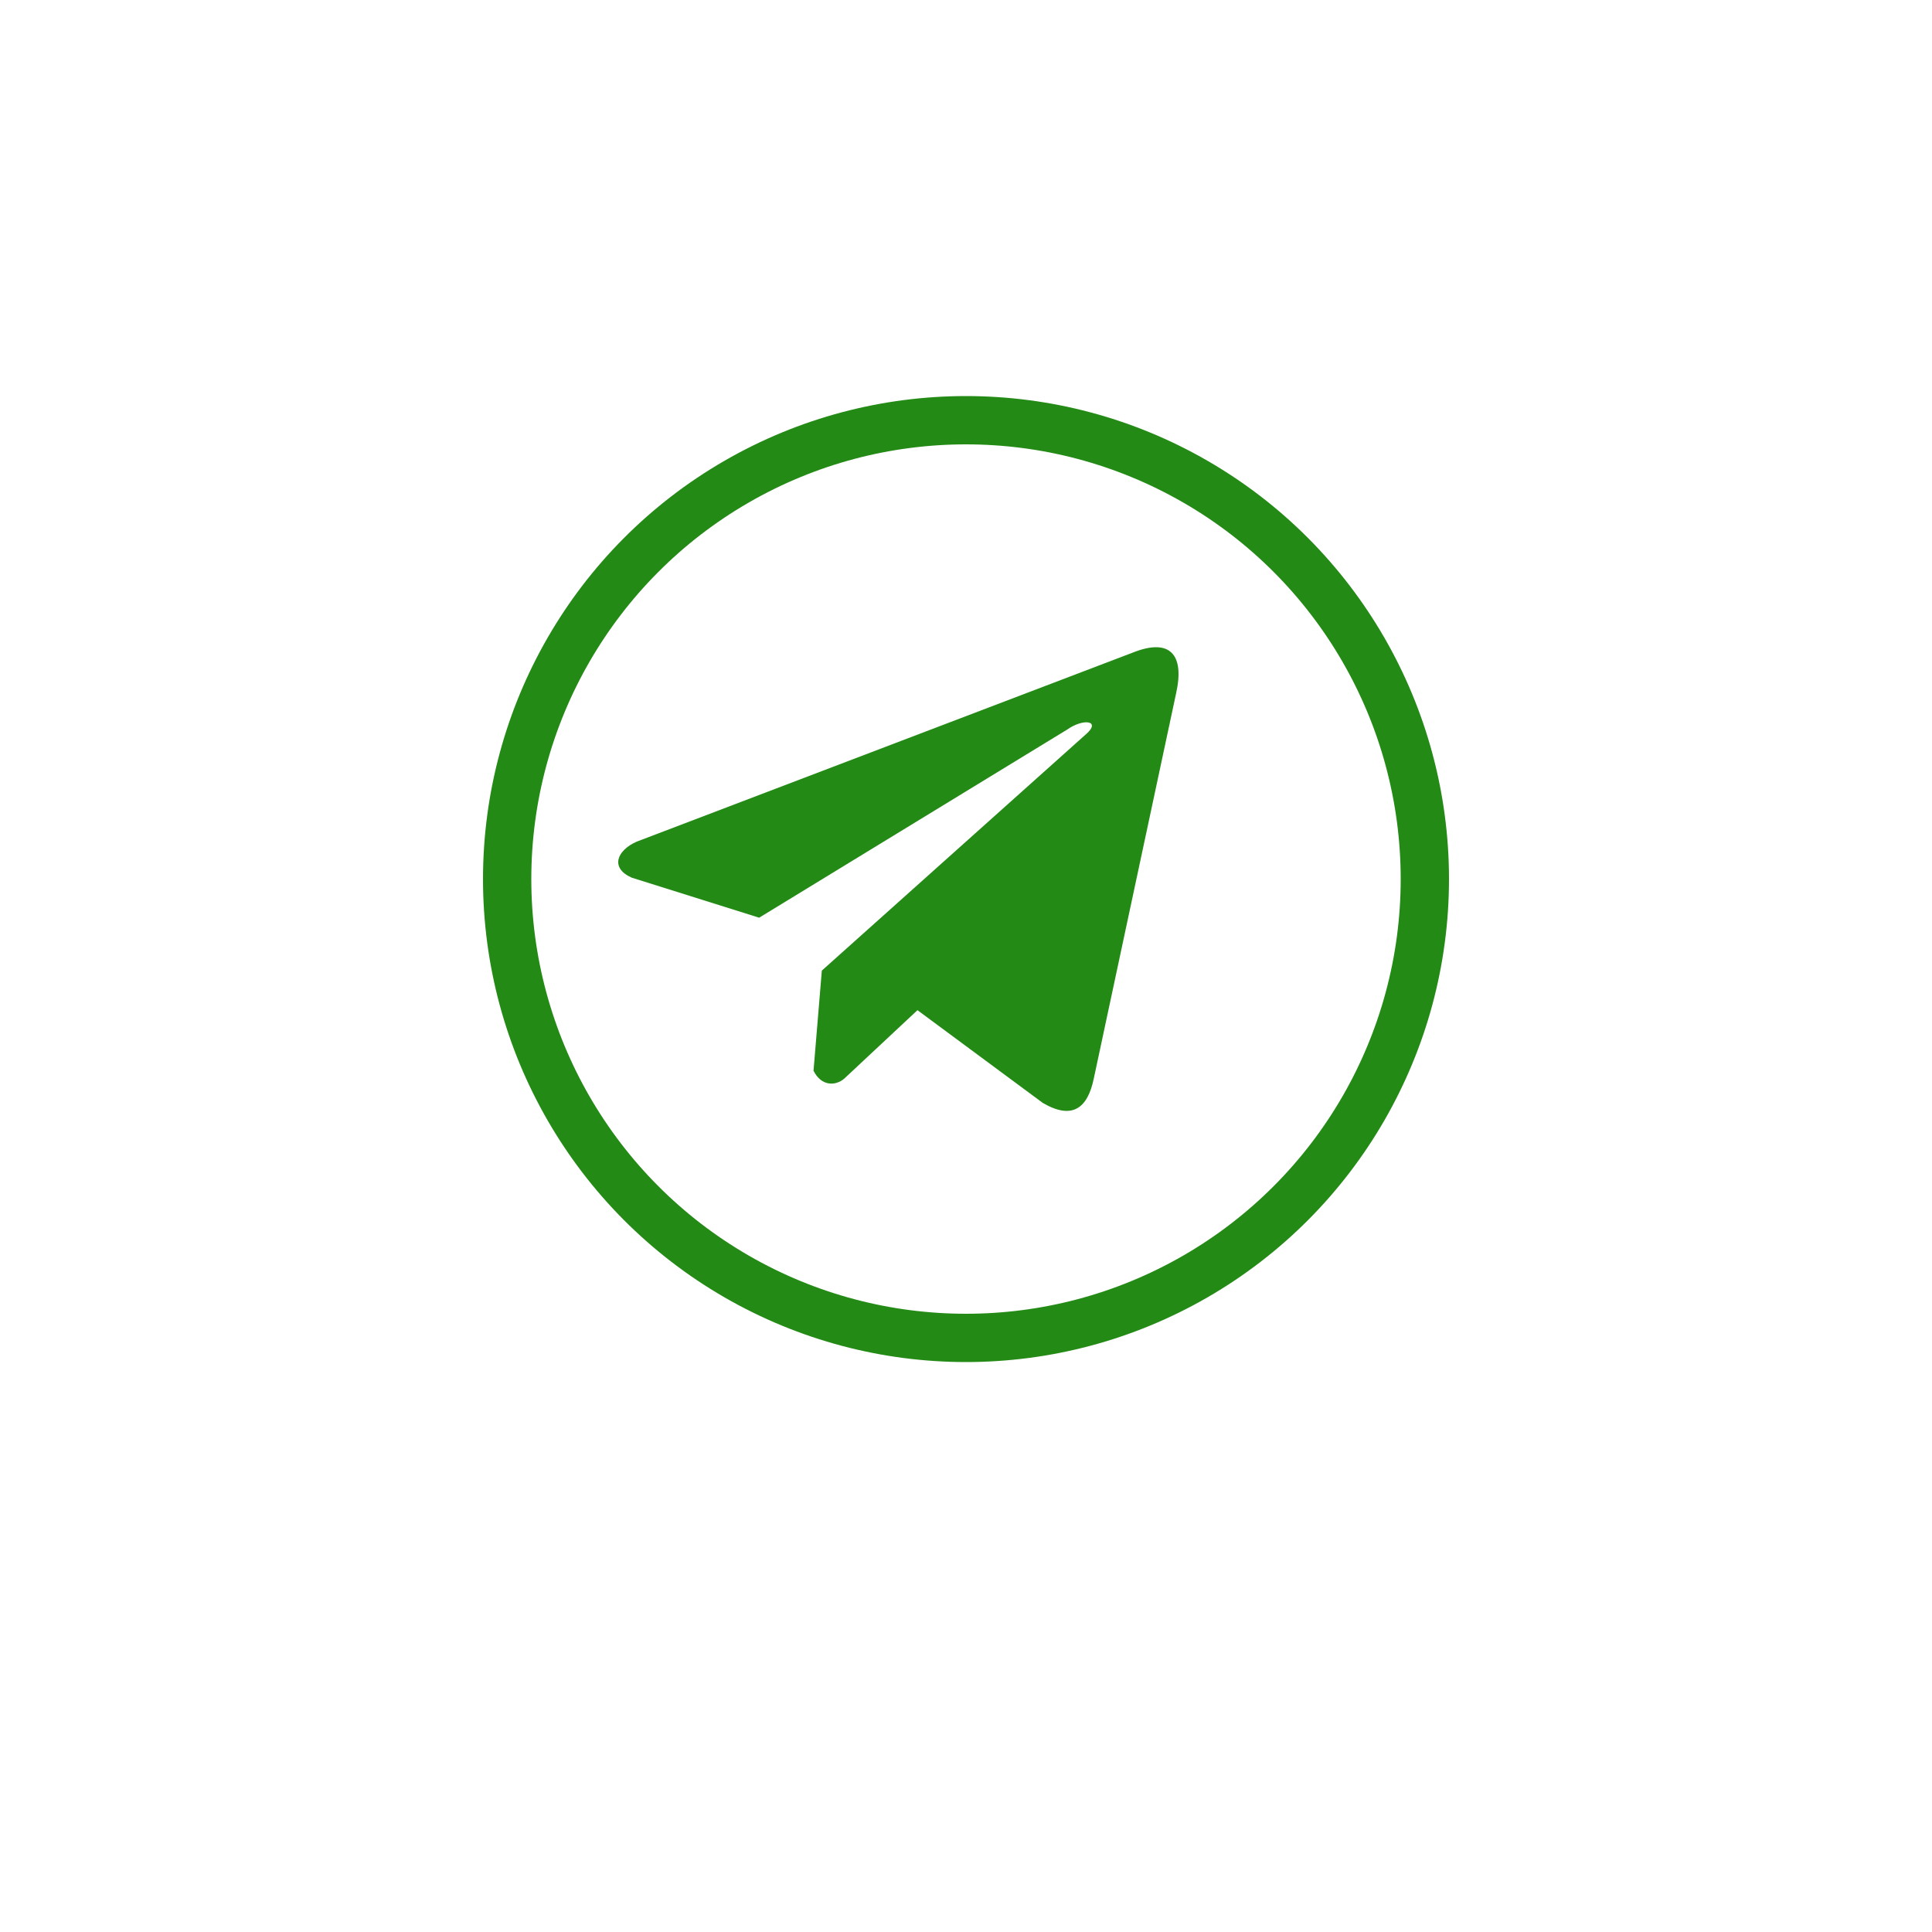 <?xml version="1.0" encoding="UTF-8"?> <svg xmlns="http://www.w3.org/2000/svg" width="200" height="200" viewBox="0 0 200 200" fill="none"> <circle cx="100" cy="91" r="47.5" stroke="#248A16" stroke-width="5"></circle> <path d="M117.291 67.546L65.906 87.129C63.838 88.041 63.139 89.868 65.406 90.859L78.589 94.999L110.463 75.531C112.203 74.309 113.985 74.635 112.452 75.979L85.076 100.476L84.216 110.843C85.013 112.443 86.471 112.451 87.401 111.655L94.975 104.573L107.947 114.172C110.959 115.935 112.599 114.797 113.247 111.567L121.755 71.751C122.638 67.774 121.132 66.022 117.291 67.546Z" fill="#248A16"></path> </svg> 